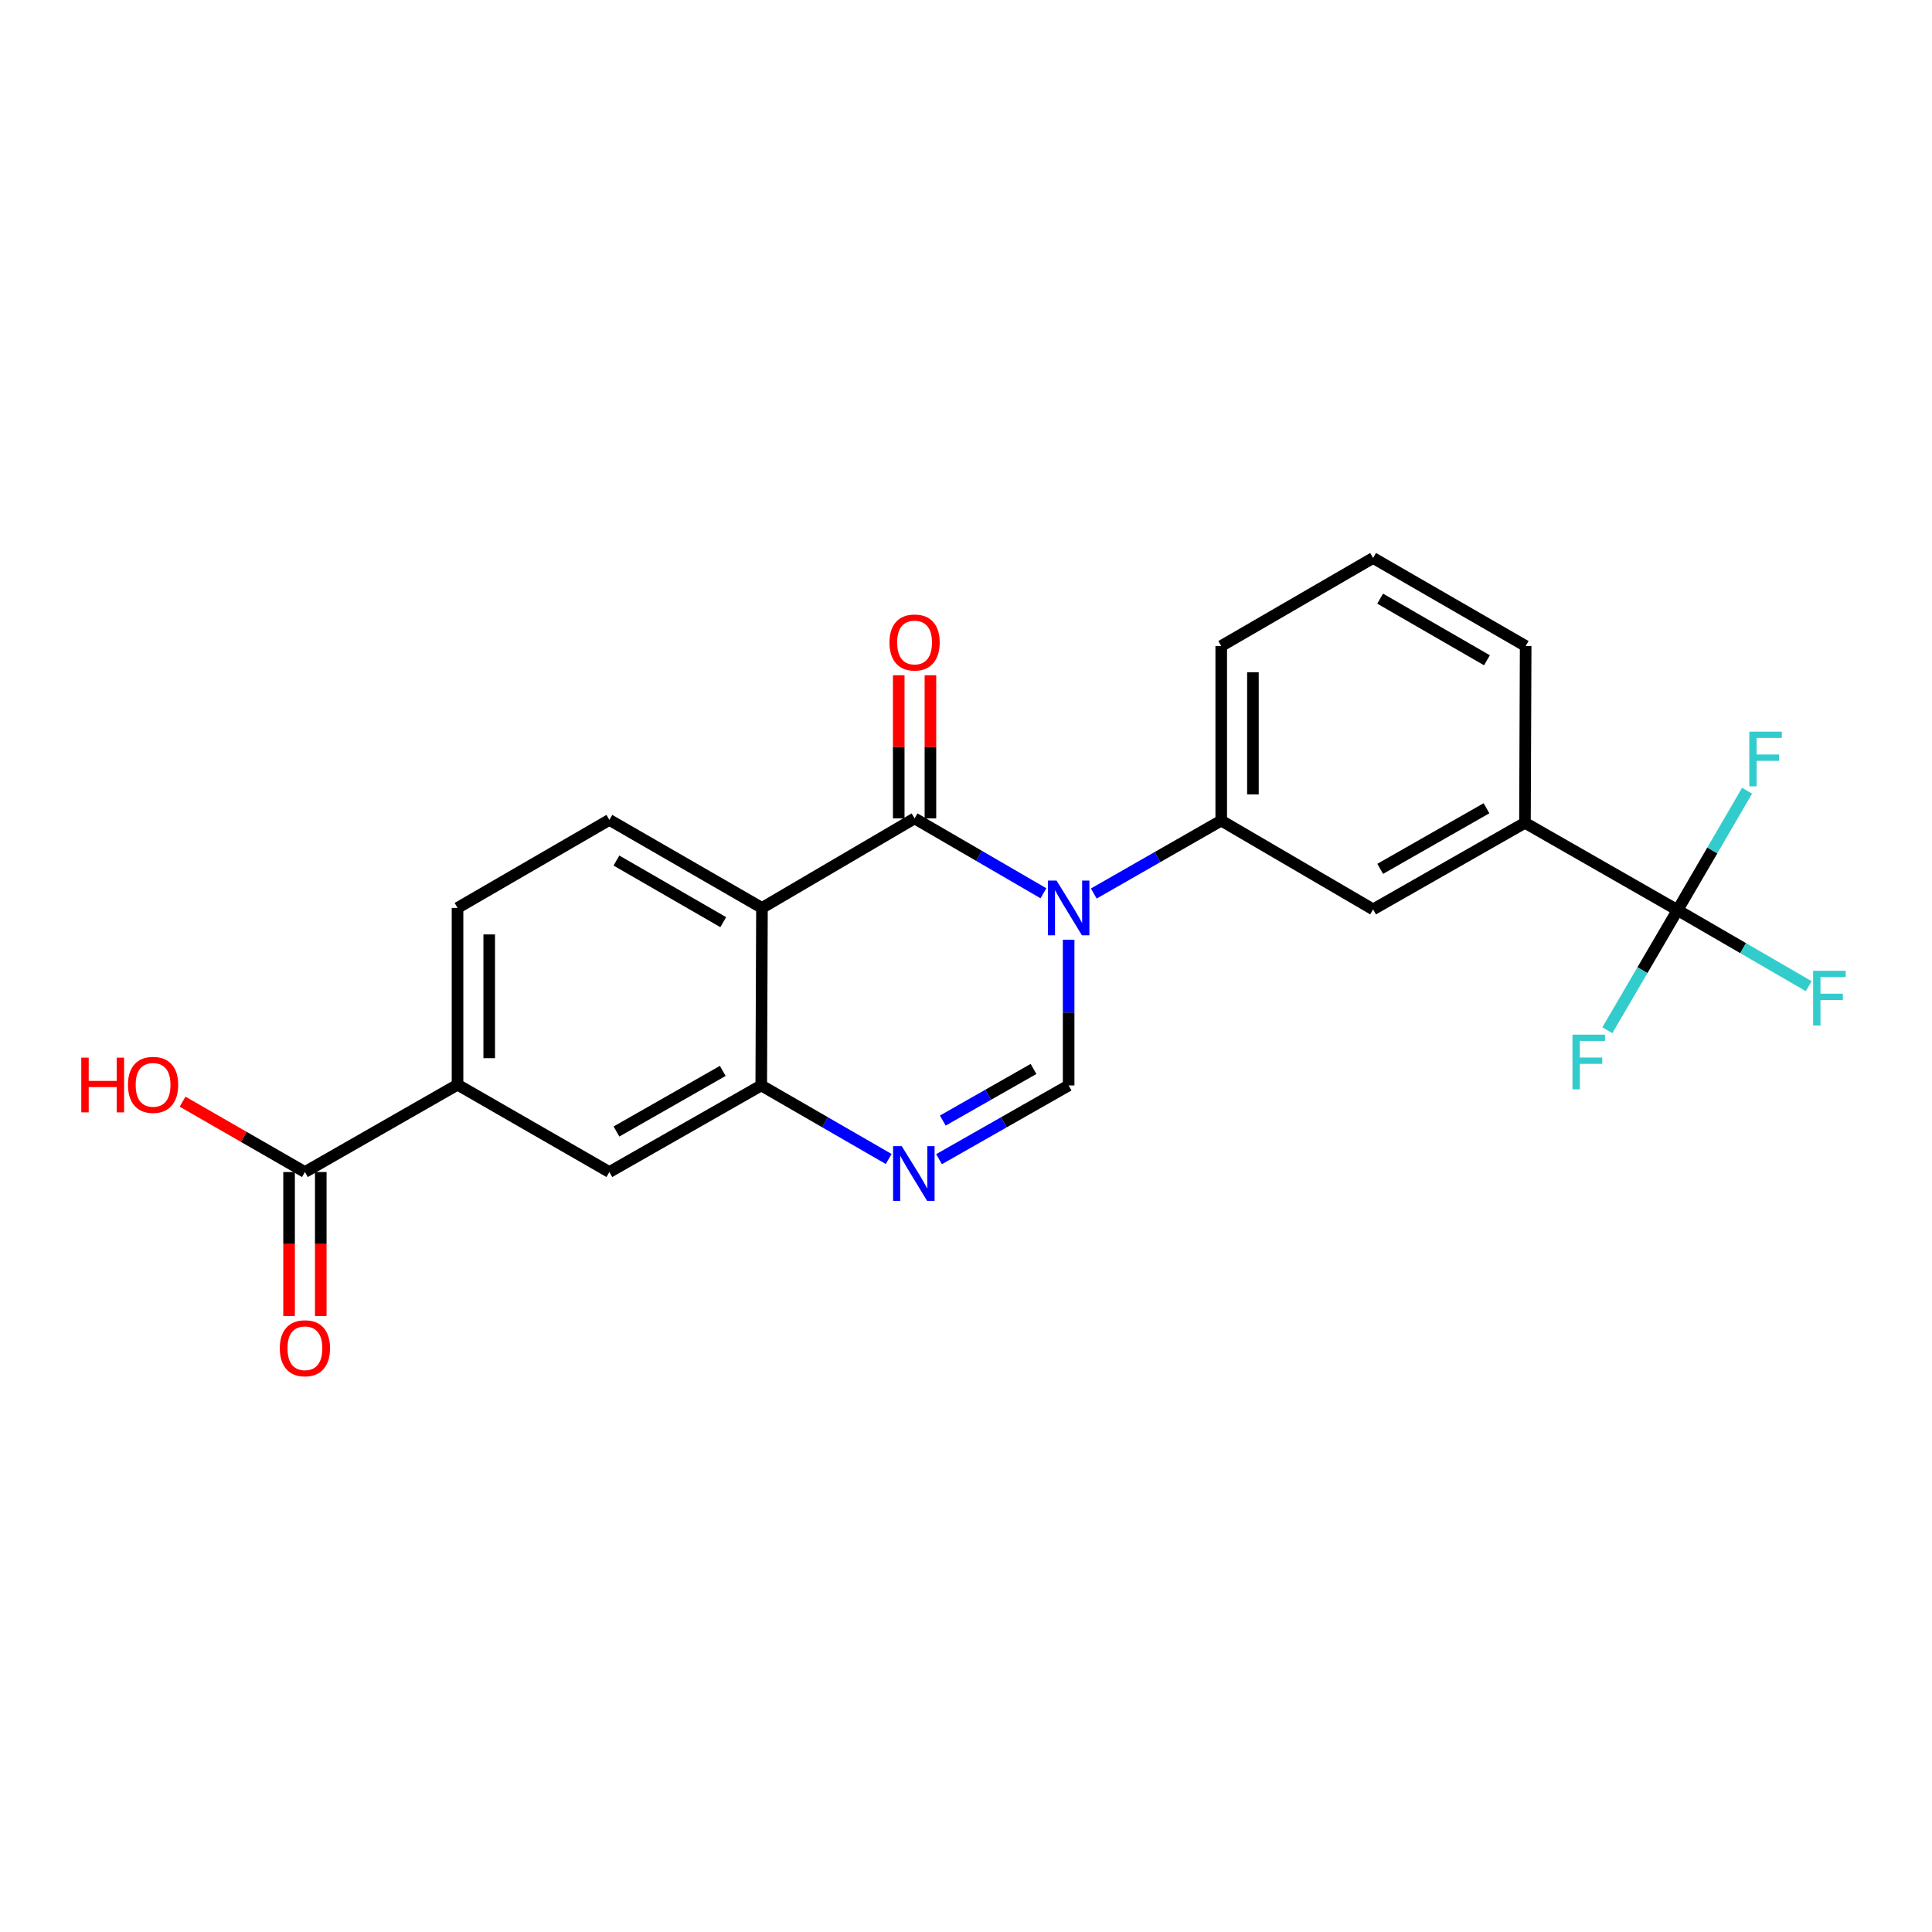 <?xml version='1.0' encoding='iso-8859-1'?>
<svg version='1.1' baseProfile='full'
              xmlns='http://www.w3.org/2000/svg'
                      xmlns:rdkit='http://www.rdkit.org/xml'
                      xmlns:xlink='http://www.w3.org/1999/xlink'
                  xml:space='preserve'
width='1000px' height='1000px' viewBox='0 0 1000 1000'>
<!-- END OF HEADER -->
<rect style='opacity:1.0;fill:#FFFFFF;stroke:none' width='1000' height='1000' x='0' y='0'> </rect>
<path class='bond-0' d='M 540.078,462.355 L 506.731,442.979' style='fill:none;fill-rule:evenodd;stroke:#0000FF;stroke-width:6px;stroke-linecap:butt;stroke-linejoin:miter;stroke-opacity:1' />
<path class='bond-0' d='M 506.731,442.979 L 473.384,423.604' style='fill:none;fill-rule:evenodd;stroke:#000000;stroke-width:6px;stroke-linecap:butt;stroke-linejoin:miter;stroke-opacity:1' />
<path class='bond-2' d='M 553.124,486.392 L 553.124,524.107' style='fill:none;fill-rule:evenodd;stroke:#0000FF;stroke-width:6px;stroke-linecap:butt;stroke-linejoin:miter;stroke-opacity:1' />
<path class='bond-2' d='M 553.124,524.107 L 553.124,561.822' style='fill:none;fill-rule:evenodd;stroke:#000000;stroke-width:6px;stroke-linecap:butt;stroke-linejoin:miter;stroke-opacity:1' />
<path class='bond-6' d='M 566.139,462.488 L 599.123,443.615' style='fill:none;fill-rule:evenodd;stroke:#0000FF;stroke-width:6px;stroke-linecap:butt;stroke-linejoin:miter;stroke-opacity:1' />
<path class='bond-6' d='M 599.123,443.615 L 632.107,424.743' style='fill:none;fill-rule:evenodd;stroke:#000000;stroke-width:6px;stroke-linecap:butt;stroke-linejoin:miter;stroke-opacity:1' />
<path class='bond-1' d='M 473.384,423.604 L 394.392,469.935' style='fill:none;fill-rule:evenodd;stroke:#000000;stroke-width:6px;stroke-linecap:butt;stroke-linejoin:miter;stroke-opacity:1' />
<path class='bond-13' d='M 481.586,423.604 L 481.586,386.557' style='fill:none;fill-rule:evenodd;stroke:#000000;stroke-width:6px;stroke-linecap:butt;stroke-linejoin:miter;stroke-opacity:1' />
<path class='bond-13' d='M 481.586,386.557 L 481.586,349.511' style='fill:none;fill-rule:evenodd;stroke:#FF0000;stroke-width:6px;stroke-linecap:butt;stroke-linejoin:miter;stroke-opacity:1' />
<path class='bond-13' d='M 465.182,423.604 L 465.182,386.557' style='fill:none;fill-rule:evenodd;stroke:#000000;stroke-width:6px;stroke-linecap:butt;stroke-linejoin:miter;stroke-opacity:1' />
<path class='bond-13' d='M 465.182,386.557 L 465.182,349.511' style='fill:none;fill-rule:evenodd;stroke:#FF0000;stroke-width:6px;stroke-linecap:butt;stroke-linejoin:miter;stroke-opacity:1' />
<path class='bond-8' d='M 394.392,469.935 L 315.408,424.378' style='fill:none;fill-rule:evenodd;stroke:#000000;stroke-width:6px;stroke-linecap:butt;stroke-linejoin:miter;stroke-opacity:1' />
<path class='bond-8' d='M 374.348,477.311 L 319.06,445.421' style='fill:none;fill-rule:evenodd;stroke:#000000;stroke-width:6px;stroke-linecap:butt;stroke-linejoin:miter;stroke-opacity:1' />
<path class='bond-23' d='M 394.392,469.935 L 394.018,561.822' style='fill:none;fill-rule:evenodd;stroke:#000000;stroke-width:6px;stroke-linecap:butt;stroke-linejoin:miter;stroke-opacity:1' />
<path class='bond-3' d='M 553.124,561.822 L 519.585,580.903' style='fill:none;fill-rule:evenodd;stroke:#000000;stroke-width:6px;stroke-linecap:butt;stroke-linejoin:miter;stroke-opacity:1' />
<path class='bond-3' d='M 519.585,580.903 L 486.046,599.984' style='fill:none;fill-rule:evenodd;stroke:#0000FF;stroke-width:6px;stroke-linecap:butt;stroke-linejoin:miter;stroke-opacity:1' />
<path class='bond-3' d='M 534.95,553.289 L 511.473,566.646' style='fill:none;fill-rule:evenodd;stroke:#000000;stroke-width:6px;stroke-linecap:butt;stroke-linejoin:miter;stroke-opacity:1' />
<path class='bond-3' d='M 511.473,566.646 L 487.996,580.002' style='fill:none;fill-rule:evenodd;stroke:#0000FF;stroke-width:6px;stroke-linecap:butt;stroke-linejoin:miter;stroke-opacity:1' />
<path class='bond-4' d='M 459.981,599.892 L 427,580.857' style='fill:none;fill-rule:evenodd;stroke:#0000FF;stroke-width:6px;stroke-linecap:butt;stroke-linejoin:miter;stroke-opacity:1' />
<path class='bond-4' d='M 427,580.857 L 394.018,561.822' style='fill:none;fill-rule:evenodd;stroke:#000000;stroke-width:6px;stroke-linecap:butt;stroke-linejoin:miter;stroke-opacity:1' />
<path class='bond-11' d='M 394.018,561.822 L 315.408,606.64' style='fill:none;fill-rule:evenodd;stroke:#000000;stroke-width:6px;stroke-linecap:butt;stroke-linejoin:miter;stroke-opacity:1' />
<path class='bond-11' d='M 374.102,554.295 L 319.075,585.667' style='fill:none;fill-rule:evenodd;stroke:#000000;stroke-width:6px;stroke-linecap:butt;stroke-linejoin:miter;stroke-opacity:1' />
<path class='bond-5' d='M 868.3,471.074 L 789.317,425.882' style='fill:none;fill-rule:evenodd;stroke:#000000;stroke-width:6px;stroke-linecap:butt;stroke-linejoin:miter;stroke-opacity:1' />
<path class='bond-16' d='M 868.3,471.074 L 902.25,490.761' style='fill:none;fill-rule:evenodd;stroke:#000000;stroke-width:6px;stroke-linecap:butt;stroke-linejoin:miter;stroke-opacity:1' />
<path class='bond-16' d='M 902.25,490.761 L 936.2,510.449' style='fill:none;fill-rule:evenodd;stroke:#33CCCC;stroke-width:6px;stroke-linecap:butt;stroke-linejoin:miter;stroke-opacity:1' />
<path class='bond-17' d='M 868.3,471.074 L 850.126,502.165' style='fill:none;fill-rule:evenodd;stroke:#000000;stroke-width:6px;stroke-linecap:butt;stroke-linejoin:miter;stroke-opacity:1' />
<path class='bond-17' d='M 850.126,502.165 L 831.951,533.256' style='fill:none;fill-rule:evenodd;stroke:#33CCCC;stroke-width:6px;stroke-linecap:butt;stroke-linejoin:miter;stroke-opacity:1' />
<path class='bond-18' d='M 868.3,471.074 L 886.296,440.176' style='fill:none;fill-rule:evenodd;stroke:#000000;stroke-width:6px;stroke-linecap:butt;stroke-linejoin:miter;stroke-opacity:1' />
<path class='bond-18' d='M 886.296,440.176 L 904.291,409.279' style='fill:none;fill-rule:evenodd;stroke:#33CCCC;stroke-width:6px;stroke-linecap:butt;stroke-linejoin:miter;stroke-opacity:1' />
<path class='bond-12' d='M 632.107,424.743 L 710.716,470.691' style='fill:none;fill-rule:evenodd;stroke:#000000;stroke-width:6px;stroke-linecap:butt;stroke-linejoin:miter;stroke-opacity:1' />
<path class='bond-20' d='M 632.107,424.743 L 632.107,334.386' style='fill:none;fill-rule:evenodd;stroke:#000000;stroke-width:6px;stroke-linecap:butt;stroke-linejoin:miter;stroke-opacity:1' />
<path class='bond-20' d='M 648.51,411.189 L 648.51,347.94' style='fill:none;fill-rule:evenodd;stroke:#000000;stroke-width:6px;stroke-linecap:butt;stroke-linejoin:miter;stroke-opacity:1' />
<path class='bond-7' d='M 157.825,606.64 L 236.817,561.439' style='fill:none;fill-rule:evenodd;stroke:#000000;stroke-width:6px;stroke-linecap:butt;stroke-linejoin:miter;stroke-opacity:1' />
<path class='bond-15' d='M 149.623,606.64 L 149.623,643.907' style='fill:none;fill-rule:evenodd;stroke:#000000;stroke-width:6px;stroke-linecap:butt;stroke-linejoin:miter;stroke-opacity:1' />
<path class='bond-15' d='M 149.623,643.907 L 149.623,681.173' style='fill:none;fill-rule:evenodd;stroke:#FF0000;stroke-width:6px;stroke-linecap:butt;stroke-linejoin:miter;stroke-opacity:1' />
<path class='bond-15' d='M 166.026,606.64 L 166.026,643.907' style='fill:none;fill-rule:evenodd;stroke:#000000;stroke-width:6px;stroke-linecap:butt;stroke-linejoin:miter;stroke-opacity:1' />
<path class='bond-15' d='M 166.026,643.907 L 166.026,681.173' style='fill:none;fill-rule:evenodd;stroke:#FF0000;stroke-width:6px;stroke-linecap:butt;stroke-linejoin:miter;stroke-opacity:1' />
<path class='bond-19' d='M 157.825,606.64 L 126.162,588.43' style='fill:none;fill-rule:evenodd;stroke:#000000;stroke-width:6px;stroke-linecap:butt;stroke-linejoin:miter;stroke-opacity:1' />
<path class='bond-19' d='M 126.162,588.43 L 94.5,570.22' style='fill:none;fill-rule:evenodd;stroke:#FF0000;stroke-width:6px;stroke-linecap:butt;stroke-linejoin:miter;stroke-opacity:1' />
<path class='bond-14' d='M 315.408,424.378 L 236.817,469.935' style='fill:none;fill-rule:evenodd;stroke:#000000;stroke-width:6px;stroke-linecap:butt;stroke-linejoin:miter;stroke-opacity:1' />
<path class='bond-9' d='M 789.317,425.882 L 710.716,470.691' style='fill:none;fill-rule:evenodd;stroke:#000000;stroke-width:6px;stroke-linecap:butt;stroke-linejoin:miter;stroke-opacity:1' />
<path class='bond-9' d='M 769.403,418.353 L 714.383,449.719' style='fill:none;fill-rule:evenodd;stroke:#000000;stroke-width:6px;stroke-linecap:butt;stroke-linejoin:miter;stroke-opacity:1' />
<path class='bond-24' d='M 789.317,425.882 L 789.682,334.386' style='fill:none;fill-rule:evenodd;stroke:#000000;stroke-width:6px;stroke-linecap:butt;stroke-linejoin:miter;stroke-opacity:1' />
<path class='bond-10' d='M 236.817,561.439 L 315.408,606.64' style='fill:none;fill-rule:evenodd;stroke:#000000;stroke-width:6px;stroke-linecap:butt;stroke-linejoin:miter;stroke-opacity:1' />
<path class='bond-25' d='M 236.817,561.439 L 236.817,469.935' style='fill:none;fill-rule:evenodd;stroke:#000000;stroke-width:6px;stroke-linecap:butt;stroke-linejoin:miter;stroke-opacity:1' />
<path class='bond-25' d='M 253.221,547.714 L 253.221,483.66' style='fill:none;fill-rule:evenodd;stroke:#000000;stroke-width:6px;stroke-linecap:butt;stroke-linejoin:miter;stroke-opacity:1' />
<path class='bond-22' d='M 632.107,334.386 L 710.716,288.812' style='fill:none;fill-rule:evenodd;stroke:#000000;stroke-width:6px;stroke-linecap:butt;stroke-linejoin:miter;stroke-opacity:1' />
<path class='bond-21' d='M 789.682,334.386 L 710.716,288.812' style='fill:none;fill-rule:evenodd;stroke:#000000;stroke-width:6px;stroke-linecap:butt;stroke-linejoin:miter;stroke-opacity:1' />
<path class='bond-21' d='M 769.637,341.757 L 714.362,309.855' style='fill:none;fill-rule:evenodd;stroke:#000000;stroke-width:6px;stroke-linecap:butt;stroke-linejoin:miter;stroke-opacity:1' />
<path  class='atom-0' d='M 546.864 455.775
L 556.144 470.775
Q 557.064 472.255, 558.544 474.935
Q 560.024 477.615, 560.104 477.775
L 560.104 455.775
L 563.864 455.775
L 563.864 484.095
L 559.984 484.095
L 550.024 467.695
Q 548.864 465.775, 547.624 463.575
Q 546.424 461.375, 546.064 460.695
L 546.064 484.095
L 542.384 484.095
L 542.384 455.775
L 546.864 455.775
' fill='#0000FF'/>
<path  class='atom-4' d='M 466.741 593.246
L 476.021 608.246
Q 476.941 609.726, 478.421 612.406
Q 479.901 615.086, 479.981 615.246
L 479.981 593.246
L 483.741 593.246
L 483.741 621.566
L 479.861 621.566
L 469.901 605.166
Q 468.741 603.246, 467.501 601.046
Q 466.301 598.846, 465.941 598.166
L 465.941 621.566
L 462.261 621.566
L 462.261 593.246
L 466.741 593.246
' fill='#0000FF'/>
<path  class='atom-14' d='M 460.384 332.553
Q 460.384 325.753, 463.744 321.953
Q 467.104 318.153, 473.384 318.153
Q 479.664 318.153, 483.024 321.953
Q 486.384 325.753, 486.384 332.553
Q 486.384 339.433, 482.984 343.353
Q 479.584 347.233, 473.384 347.233
Q 467.144 347.233, 463.744 343.353
Q 460.384 339.473, 460.384 332.553
M 473.384 344.033
Q 477.704 344.033, 480.024 341.153
Q 482.384 338.233, 482.384 332.553
Q 482.384 326.993, 480.024 324.193
Q 477.704 321.353, 473.384 321.353
Q 469.064 321.353, 466.704 324.153
Q 464.384 326.953, 464.384 332.553
Q 464.384 338.273, 466.704 341.153
Q 469.064 344.033, 473.384 344.033
' fill='#FF0000'/>
<path  class='atom-16' d='M 144.825 697.851
Q 144.825 691.051, 148.185 687.251
Q 151.545 683.451, 157.825 683.451
Q 164.105 683.451, 167.465 687.251
Q 170.825 691.051, 170.825 697.851
Q 170.825 704.731, 167.425 708.651
Q 164.025 712.531, 157.825 712.531
Q 151.585 712.531, 148.185 708.651
Q 144.825 704.771, 144.825 697.851
M 157.825 709.331
Q 162.145 709.331, 164.465 706.451
Q 166.825 703.531, 166.825 697.851
Q 166.825 692.291, 164.465 689.491
Q 162.145 686.651, 157.825 686.651
Q 153.505 686.651, 151.145 689.451
Q 148.825 692.251, 148.825 697.851
Q 148.825 703.571, 151.145 706.451
Q 153.505 709.331, 157.825 709.331
' fill='#FF0000'/>
<path  class='atom-17' d='M 938.472 502.488
L 955.312 502.488
L 955.312 505.728
L 942.272 505.728
L 942.272 514.328
L 953.872 514.328
L 953.872 517.608
L 942.272 517.608
L 942.272 530.808
L 938.472 530.808
L 938.472 502.488
' fill='#33CCCC'/>
<path  class='atom-18' d='M 813.923 535.532
L 830.763 535.532
L 830.763 538.772
L 817.723 538.772
L 817.723 547.372
L 829.323 547.372
L 829.323 550.652
L 817.723 550.652
L 817.723 563.852
L 813.923 563.852
L 813.923 535.532
' fill='#33CCCC'/>
<path  class='atom-19' d='M 905.437 378.696
L 922.277 378.696
L 922.277 381.936
L 909.237 381.936
L 909.237 390.536
L 920.837 390.536
L 920.837 393.816
L 909.237 393.816
L 909.237 407.016
L 905.437 407.016
L 905.437 378.696
' fill='#33CCCC'/>
<path  class='atom-20' d='M 42.073 547.439
L 45.913 547.439
L 45.913 559.479
L 60.393 559.479
L 60.393 547.439
L 64.233 547.439
L 64.233 575.759
L 60.393 575.759
L 60.393 562.679
L 45.913 562.679
L 45.913 575.759
L 42.073 575.759
L 42.073 547.439
' fill='#FF0000'/>
<path  class='atom-20' d='M 66.233 561.519
Q 66.233 554.719, 69.593 550.919
Q 72.953 547.119, 79.233 547.119
Q 85.513 547.119, 88.873 550.919
Q 92.233 554.719, 92.233 561.519
Q 92.233 568.399, 88.833 572.319
Q 85.433 576.199, 79.233 576.199
Q 72.993 576.199, 69.593 572.319
Q 66.233 568.439, 66.233 561.519
M 79.233 572.999
Q 83.553 572.999, 85.873 570.119
Q 88.233 567.199, 88.233 561.519
Q 88.233 555.959, 85.873 553.159
Q 83.553 550.319, 79.233 550.319
Q 74.913 550.319, 72.553 553.119
Q 70.233 555.919, 70.233 561.519
Q 70.233 567.239, 72.553 570.119
Q 74.913 572.999, 79.233 572.999
' fill='#FF0000'/>
</svg>
